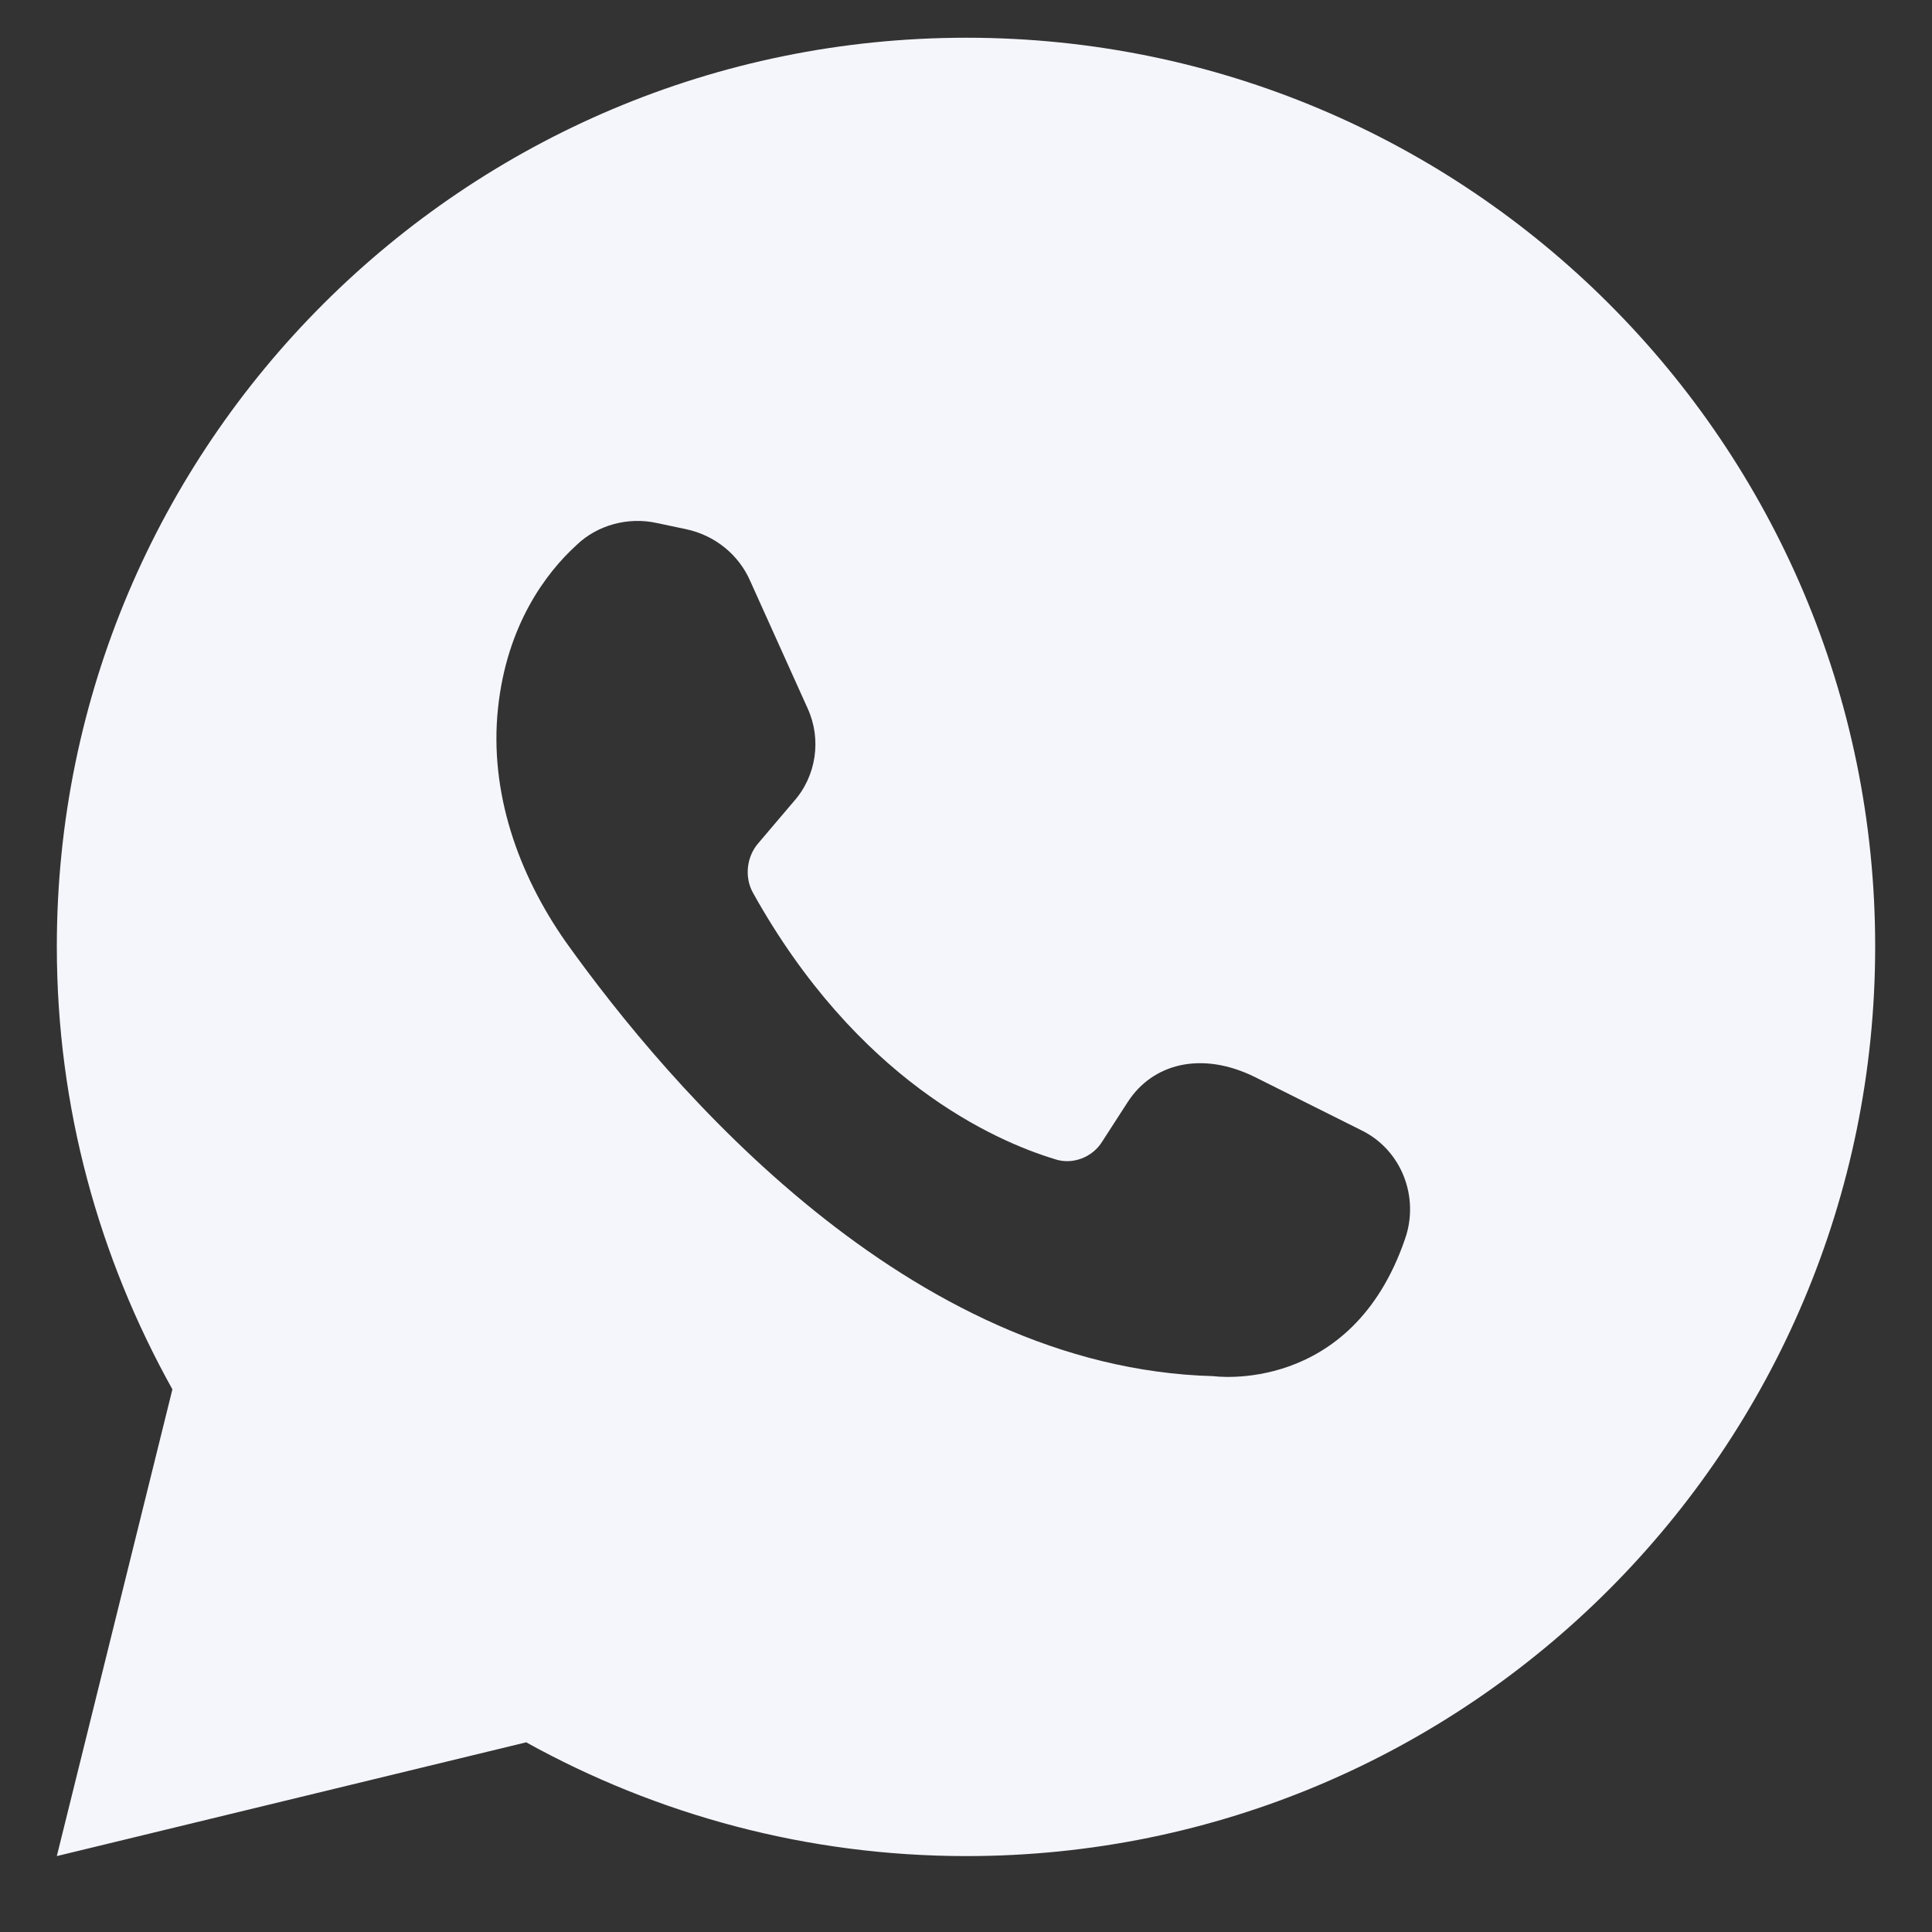 <svg xmlns="http://www.w3.org/2000/svg" width="17" height="17" viewBox="0 0 17 17" fill="none"><rect x="0" y="0" width="17" height="17" fill="#333333" stroke="none"/><path d="M4.63 15.331C5.779 15.967 7.099 16.332 8.504 16.332C12.921 16.332 16.5 12.745 16.5 8.328C16.5 3.911 12.921 0.332 8.504 0.332C4.087 0.332 0.5 3.911 0.5 8.328C0.5 9.749 0.873 11.069 1.517 12.225L0.5 16.332L4.63 15.331ZM5.073 4.796C5.259 4.617 5.531 4.547 5.779 4.602L6.035 4.656C6.291 4.71 6.501 4.881 6.602 5.114L7.106 6.232C7.231 6.504 7.184 6.83 6.982 7.055L6.672 7.42C6.571 7.536 6.548 7.715 6.625 7.855C7.541 9.5 8.744 10.036 9.28 10.199C9.435 10.253 9.614 10.184 9.699 10.044L9.925 9.694C10.142 9.361 10.569 9.244 11.042 9.477L11.974 9.943C12.331 10.114 12.494 10.533 12.362 10.905C11.889 12.28 10.678 12.109 10.678 12.109C7.991 12.039 5.888 9.562 4.979 8.289C4.56 7.692 4.304 6.97 4.382 6.232C4.459 5.502 4.801 5.044 5.073 4.796Z" fill="#F5F6FC"></path></svg>